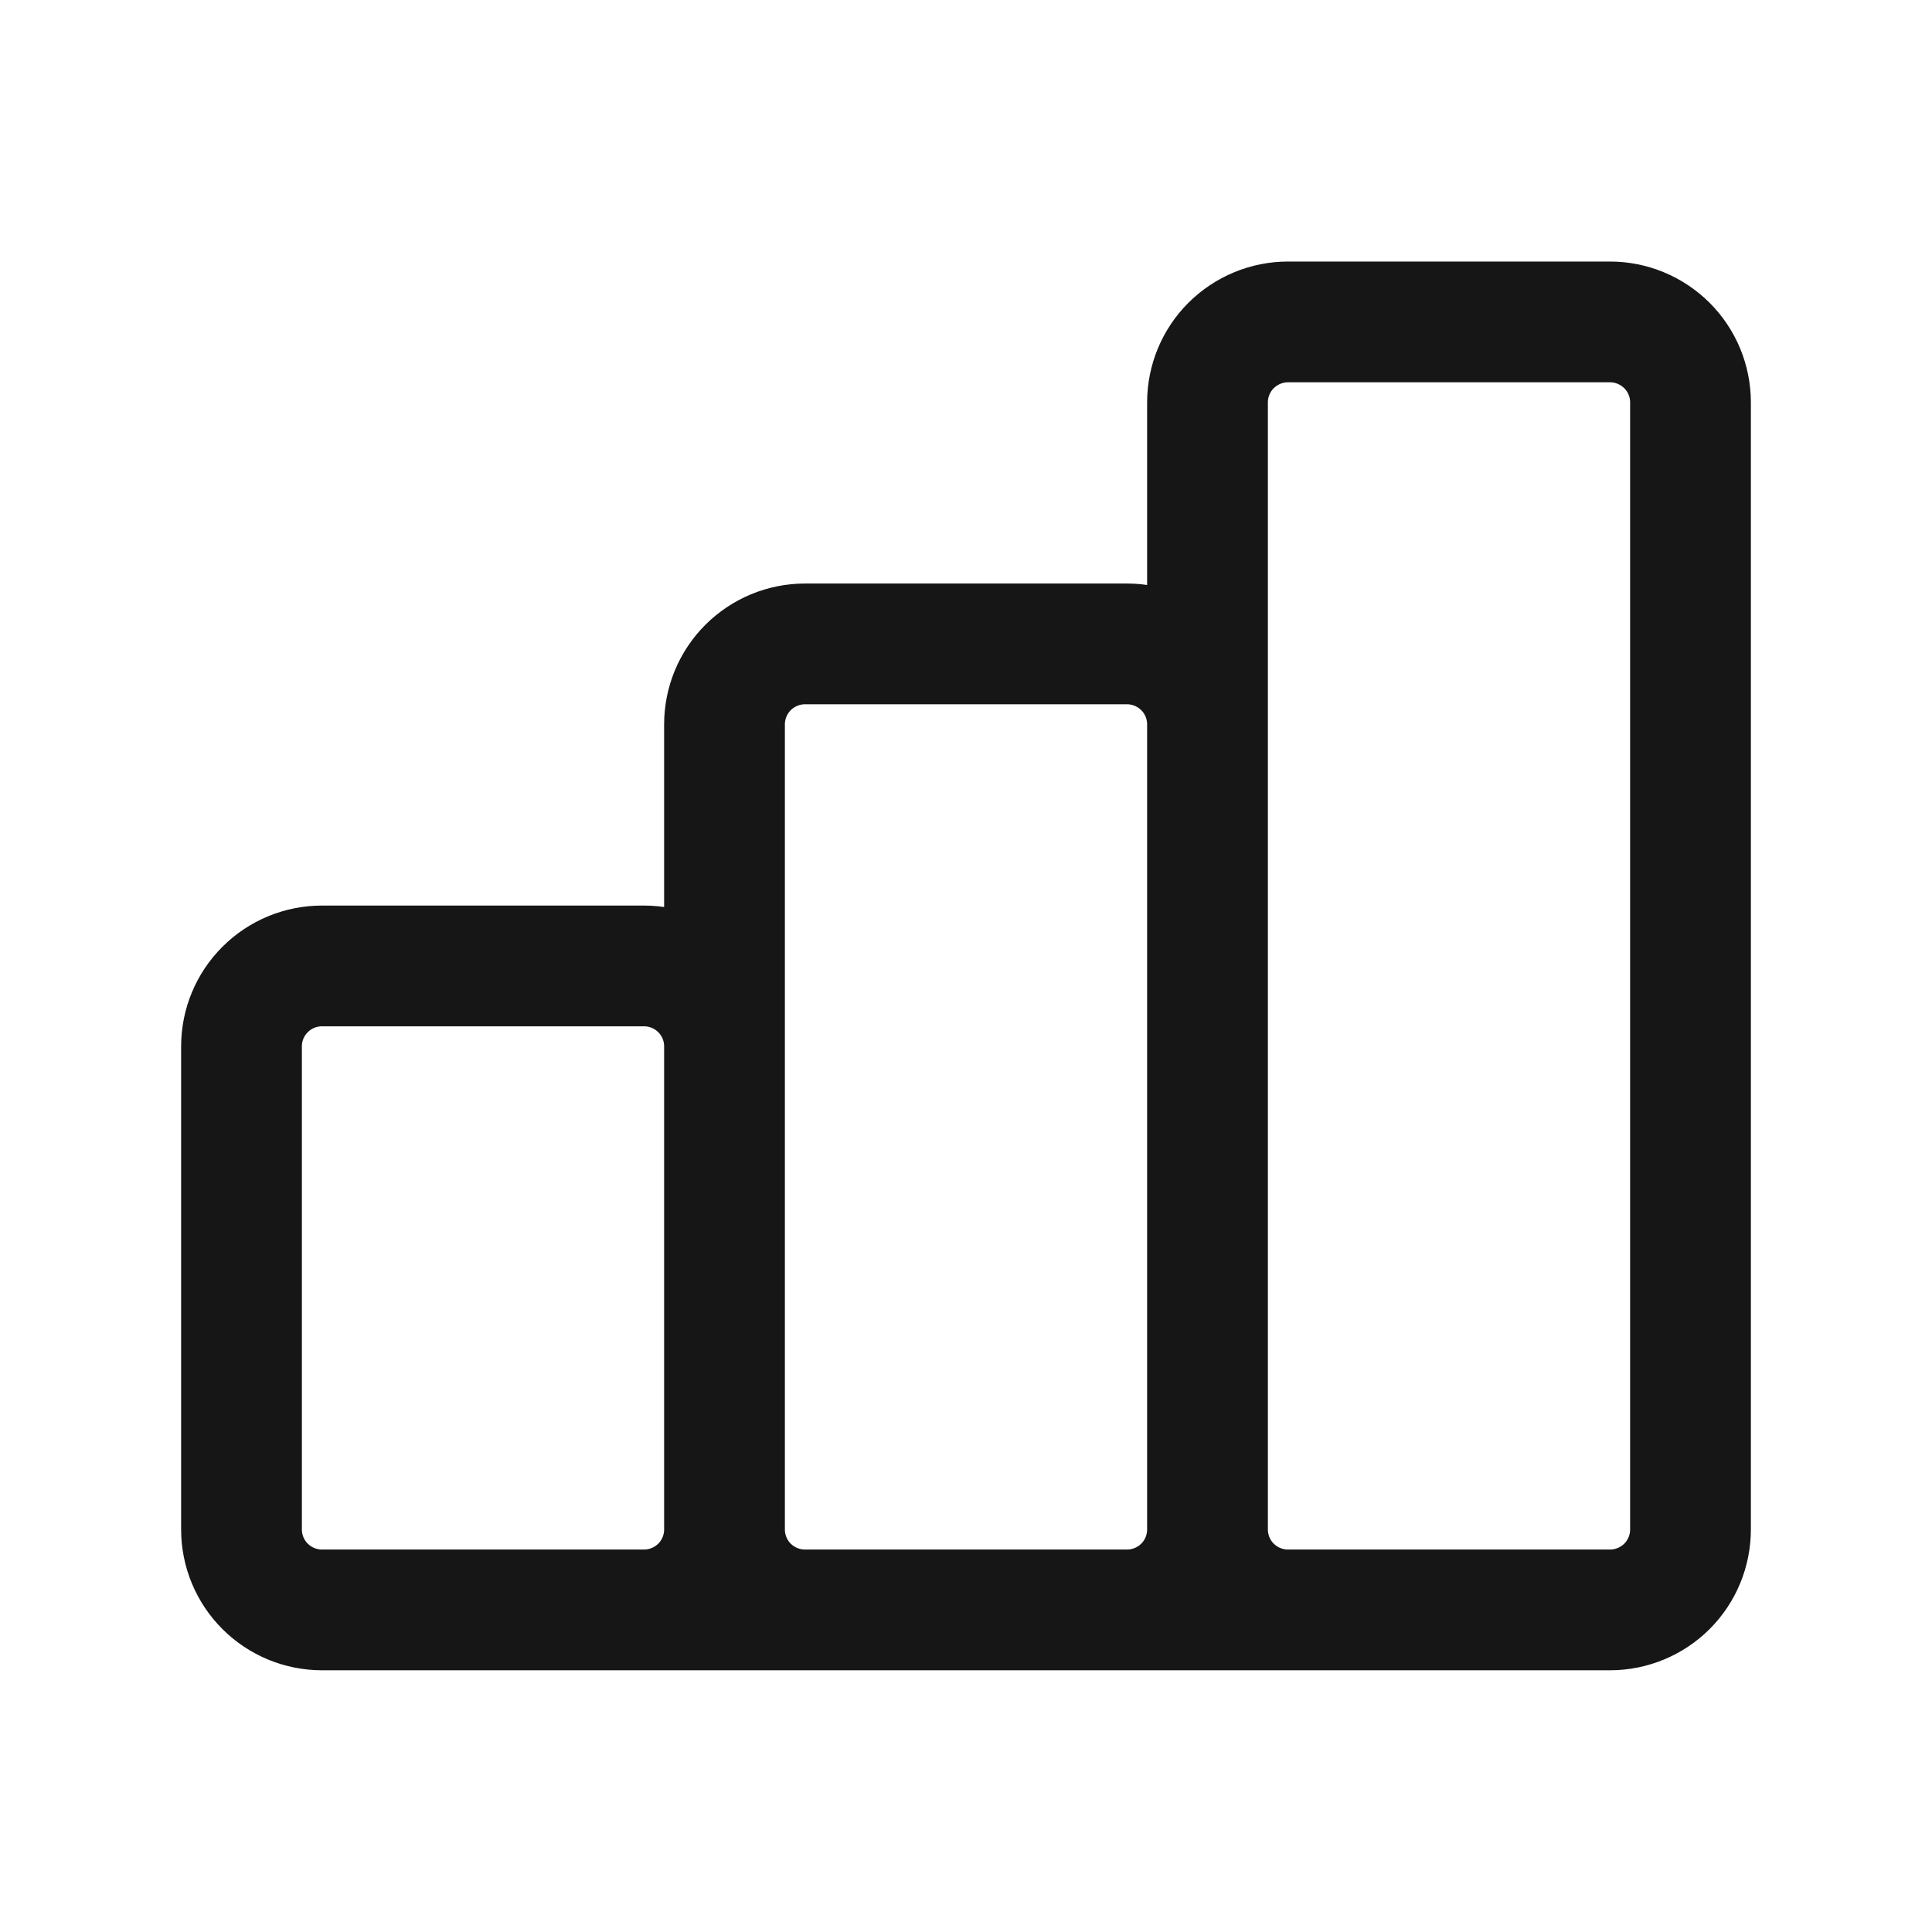 <svg width="32" height="32" viewBox="0 0 32 32" fill="none" xmlns="http://www.w3.org/2000/svg">
<path d="M12 25.332V17.332C12 16.978 11.86 16.639 11.61 16.389C11.359 16.139 11.02 15.999 10.667 15.999H5.333C4.98 15.999 4.641 16.139 4.391 16.389C4.14 16.639 4 16.978 4 17.332V25.332C4 25.686 4.14 26.025 4.391 26.275C4.641 26.525 4.98 26.665 5.333 26.665M12 25.332C12 25.686 11.86 26.025 11.61 26.275C11.359 26.525 11.02 26.665 10.667 26.665H5.333M12 25.332C12 25.686 12.14 26.025 12.39 26.275C12.641 26.525 12.98 26.665 13.333 26.665H18.667C19.02 26.665 19.359 26.525 19.61 26.275C19.86 26.025 20 25.686 20 25.332M12 25.332V11.999C12 11.645 12.14 11.306 12.39 11.056C12.641 10.806 12.98 10.665 13.333 10.665H18.667C19.02 10.665 19.359 10.806 19.61 11.056C19.86 11.306 20 11.645 20 11.999V25.332M5.333 26.665H24M20 25.332C20 25.686 20.14 26.025 20.39 26.275C20.641 26.525 20.98 26.665 21.333 26.665H26.667C27.02 26.665 27.359 26.525 27.61 26.275C27.86 26.025 28 25.686 28 25.332V6.665C28 6.312 27.86 5.973 27.61 5.723C27.359 5.473 27.02 5.332 26.667 5.332H21.333C20.98 5.332 20.641 5.473 20.39 5.723C20.14 5.973 20 6.312 20 6.665V25.332Z" stroke="#171616" stroke-width="2" stroke-linecap="round" stroke-linejoin="round"/>
</svg>
